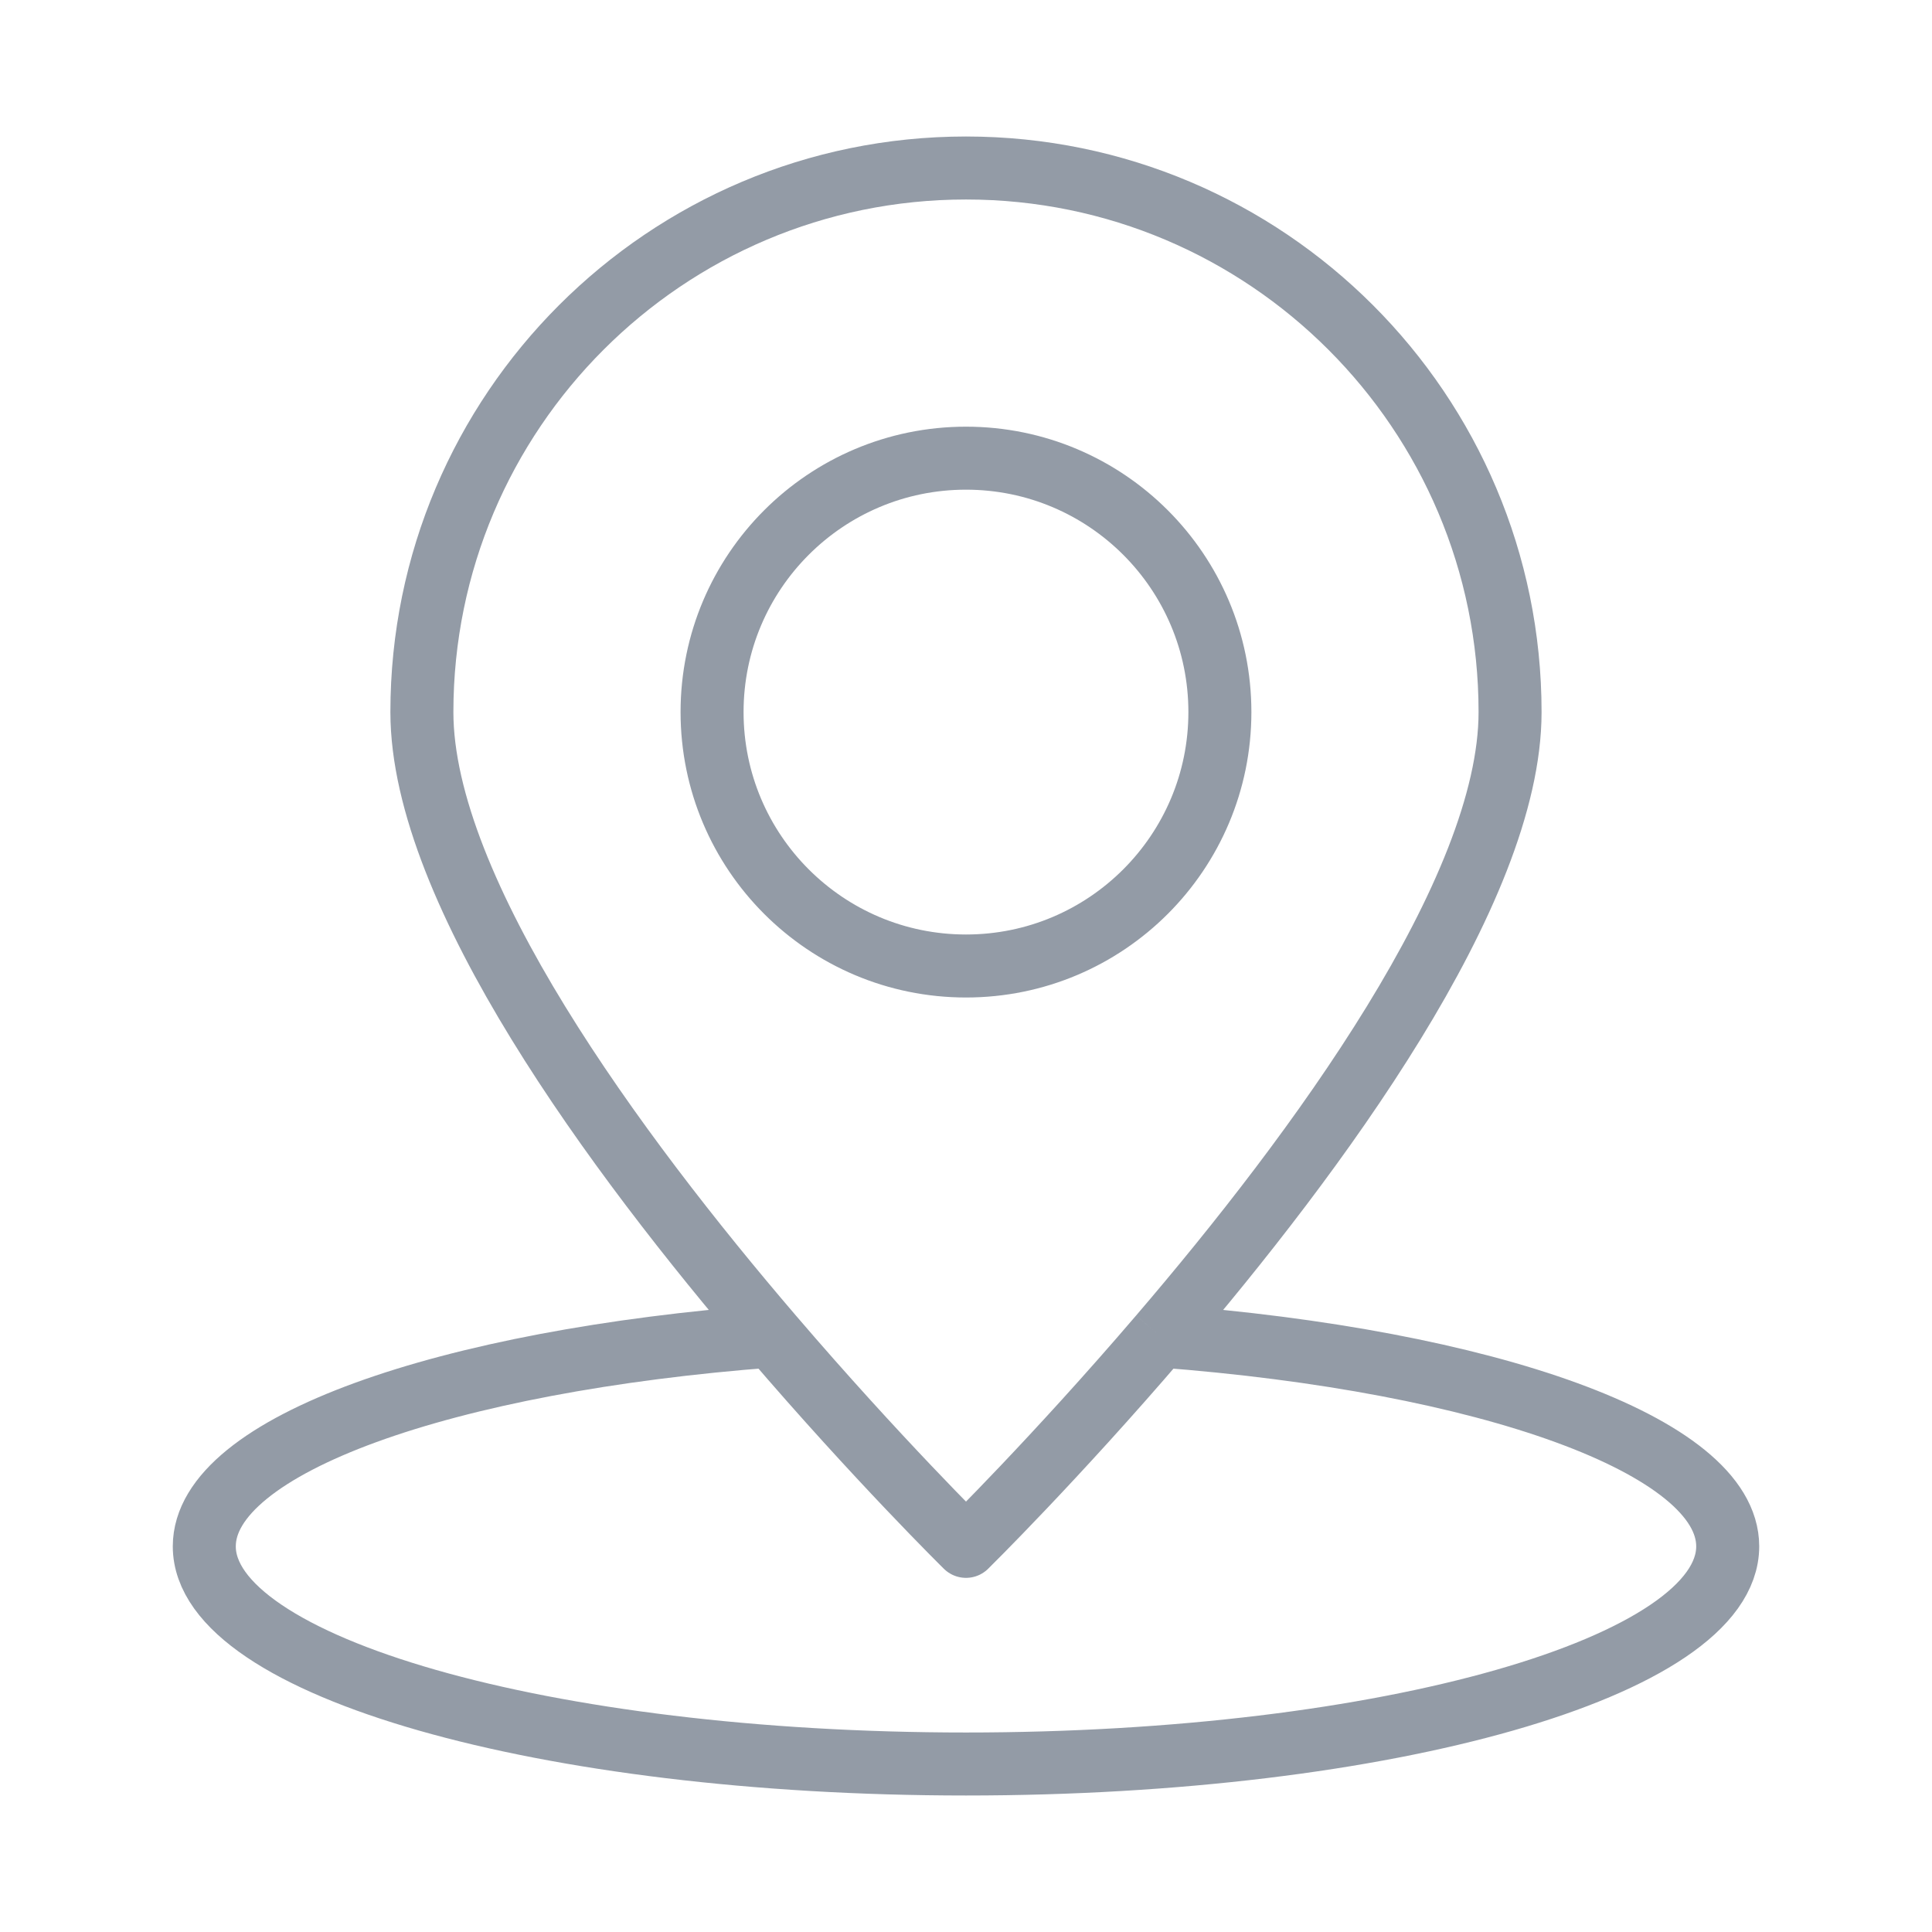 <svg width="46" height="46" viewBox="0 0 46 46" fill="none" xmlns="http://www.w3.org/2000/svg">
<path d="M27.62 31.809C25.107 34.745 23 36.818 23 36.818C23 36.818 20.893 34.745 18.379 31.809M27.62 31.809C35.393 32.396 41.136 34.417 41.136 36.818C41.136 39.677 33.018 42 23 42C12.982 42 4.864 39.677 4.864 36.818C4.864 34.409 10.607 32.396 18.379 31.809M27.62 31.809C31.343 27.465 35.954 21.221 35.954 16.954C35.954 9.804 30.151 4 23 4C15.849 4 10.045 9.804 10.045 16.954C10.045 21.221 14.657 27.465 18.379 31.809M29.045 16.954C29.045 20.293 26.339 23 23 23C19.661 23 16.954 20.293 16.954 16.954C16.954 13.616 19.661 10.909 23 10.909C26.339 10.909 29.045 13.616 29.045 16.954Z" stroke="#939BA6" stroke-width="1.5" stroke-linejoin="round"/>
</svg>
